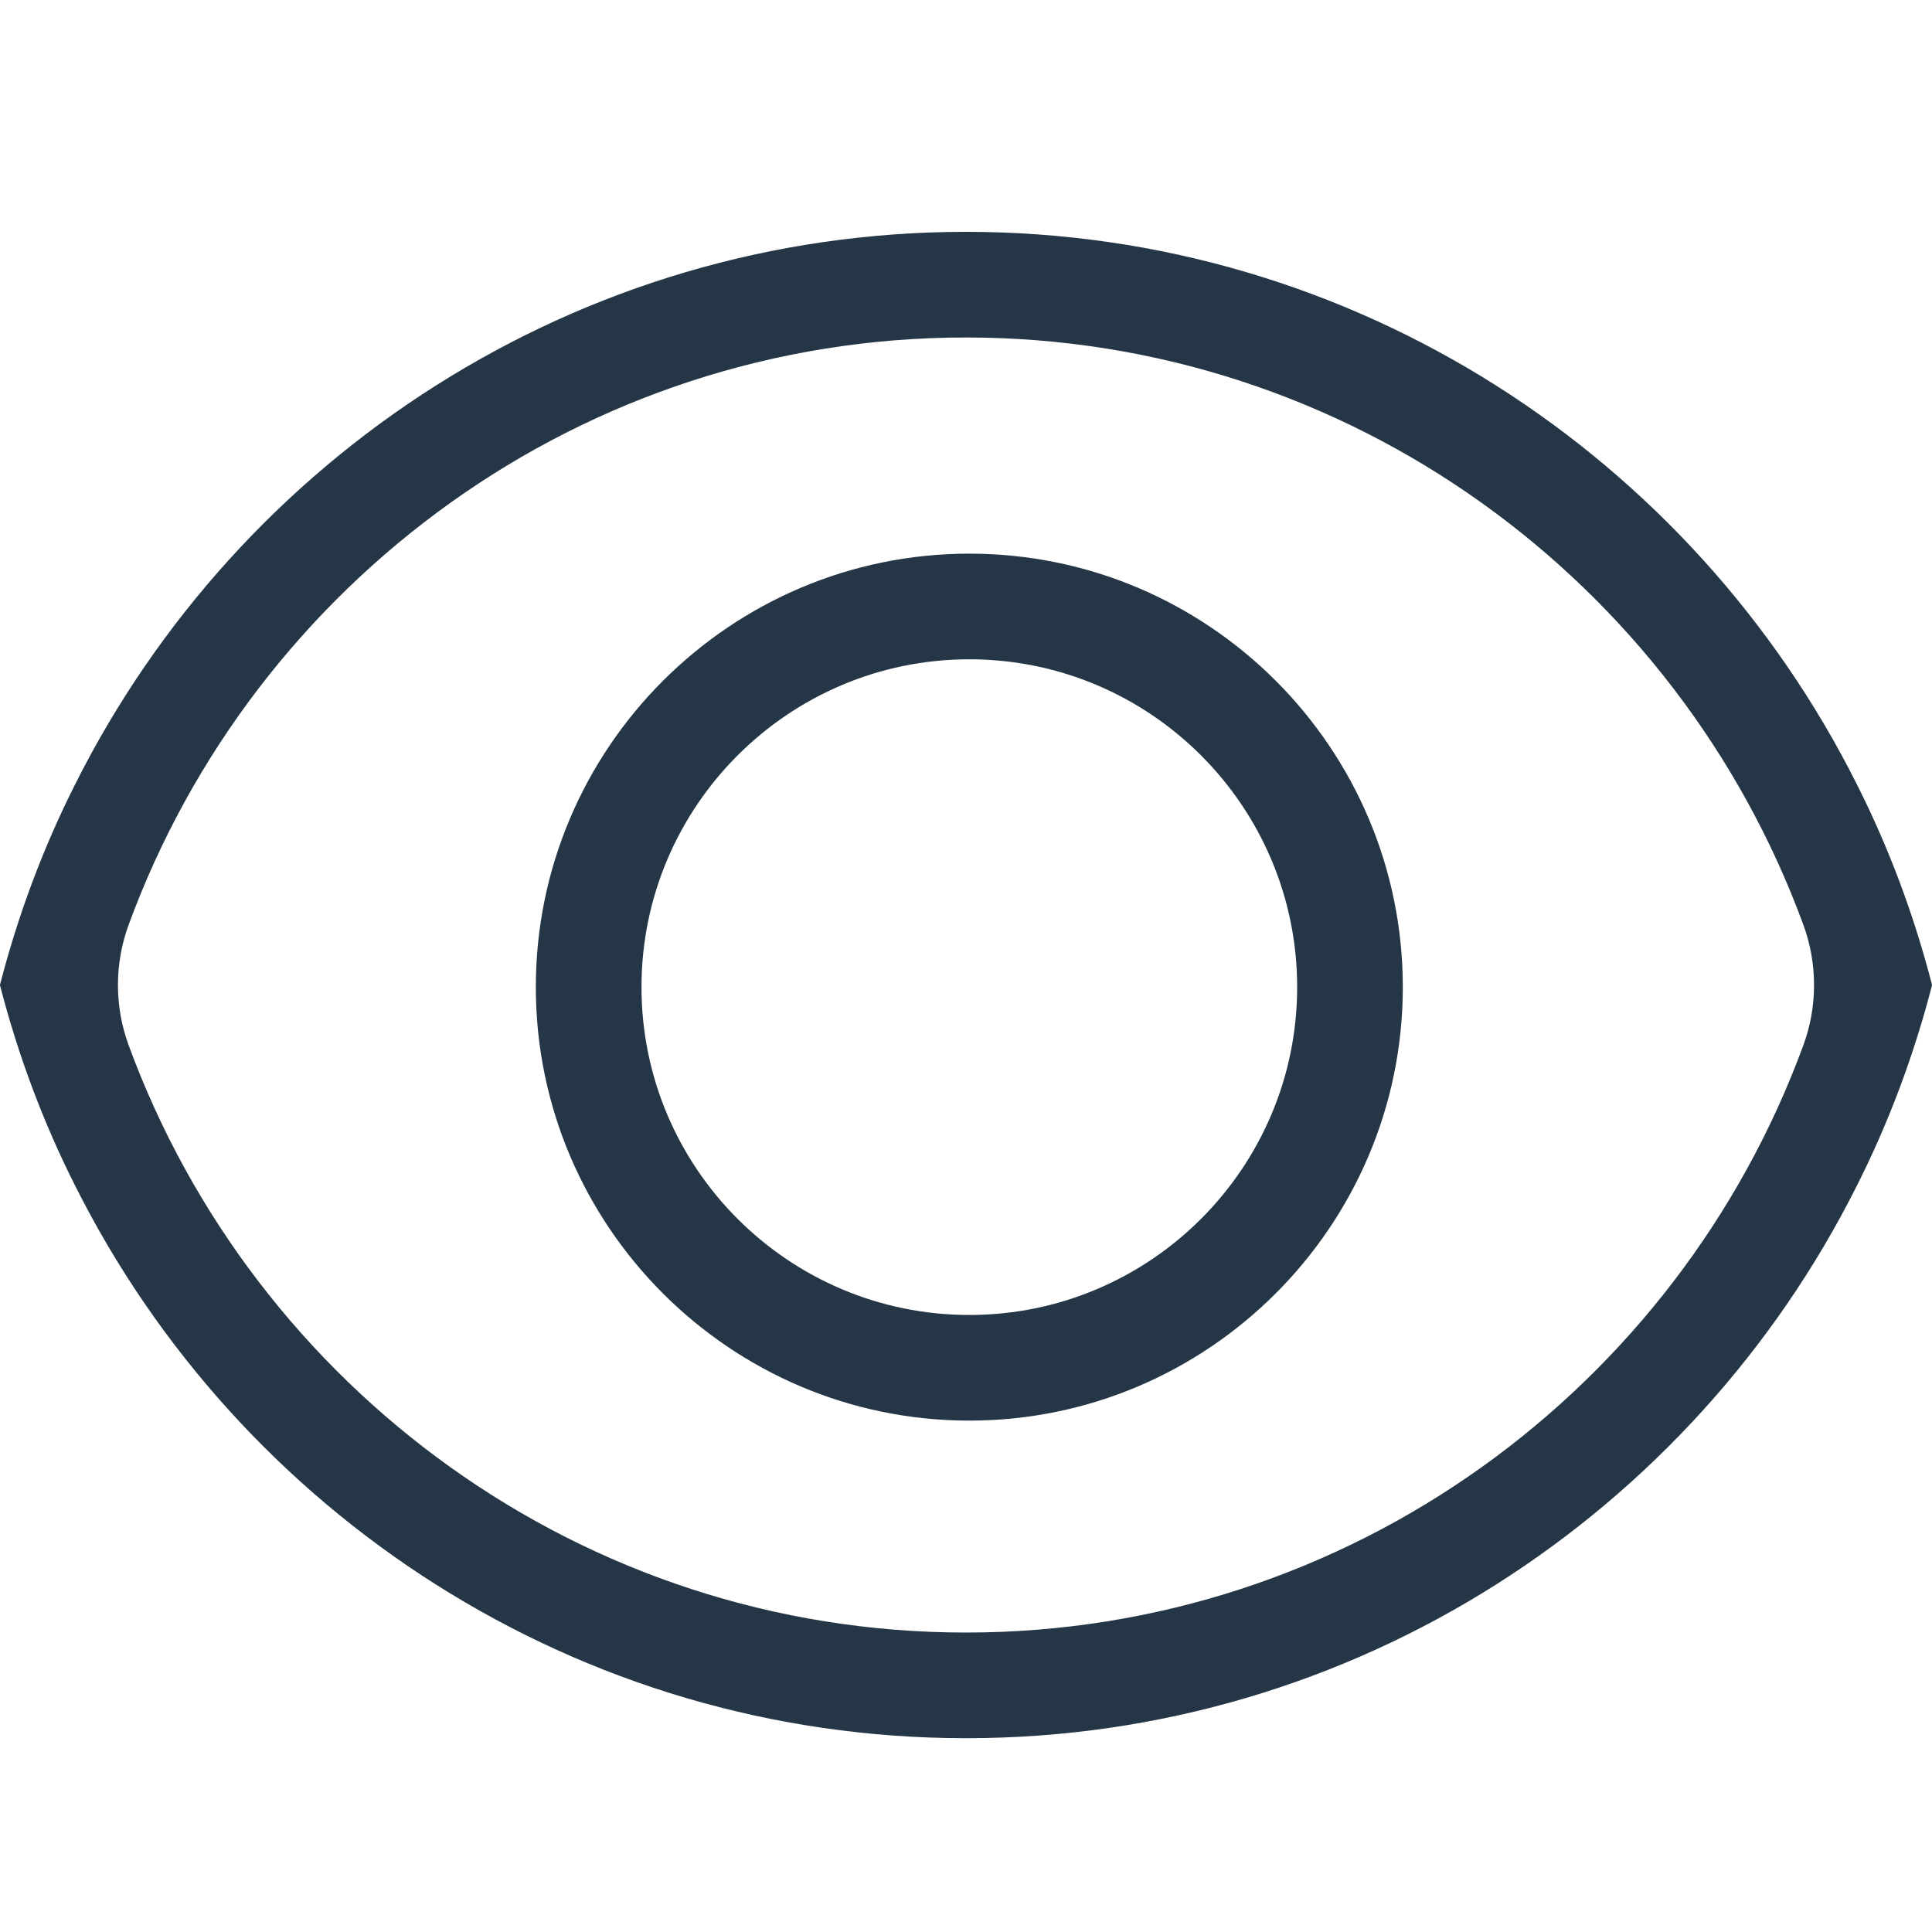 <svg width="120" height="120" viewBox="0 0 120 120" fill="none" xmlns="http://www.w3.org/2000/svg">
<path d="M115.331 48.712C105.131 28.369 84.15 14.4 60 14.4C35.85 14.4 14.869 28.369 4.669 48.712C2.681 52.65 1.125 56.812 0 61.163V61.2C1.125 65.55 2.681 69.713 4.669 73.65C14.869 93.994 35.85 107.963 60 107.963C84.15 107.963 105.131 93.994 115.331 73.65C117.319 69.713 118.875 65.55 120 61.2V61.163C118.875 56.812 117.319 52.65 115.331 48.712ZM112.013 64.912C104.213 86.194 83.831 101.4 60 101.4C36.169 101.4 15.787 86.194 7.987 64.912C7.106 62.513 7.106 59.85 7.987 57.45C15.787 36.169 36.169 20.962 60 20.962C83.831 20.962 104.213 36.169 112.013 57.45C112.894 59.85 112.894 62.513 112.013 64.912Z" fill="#253746"/>
<path d="M60.206 34.388C45.375 34.388 33.281 46.462 33.281 61.312C33.281 76.162 45.375 88.237 60.206 88.237C75.037 88.237 87.131 76.162 87.131 61.312C87.131 46.462 75.056 34.388 60.206 34.388ZM60.206 81.675C48.975 81.675 39.844 72.544 39.844 61.312C39.844 50.081 48.975 40.95 60.206 40.95C71.438 40.95 80.569 50.081 80.569 61.312C80.569 72.544 71.438 81.675 60.206 81.675Z" fill="#253746"/>
</svg>
